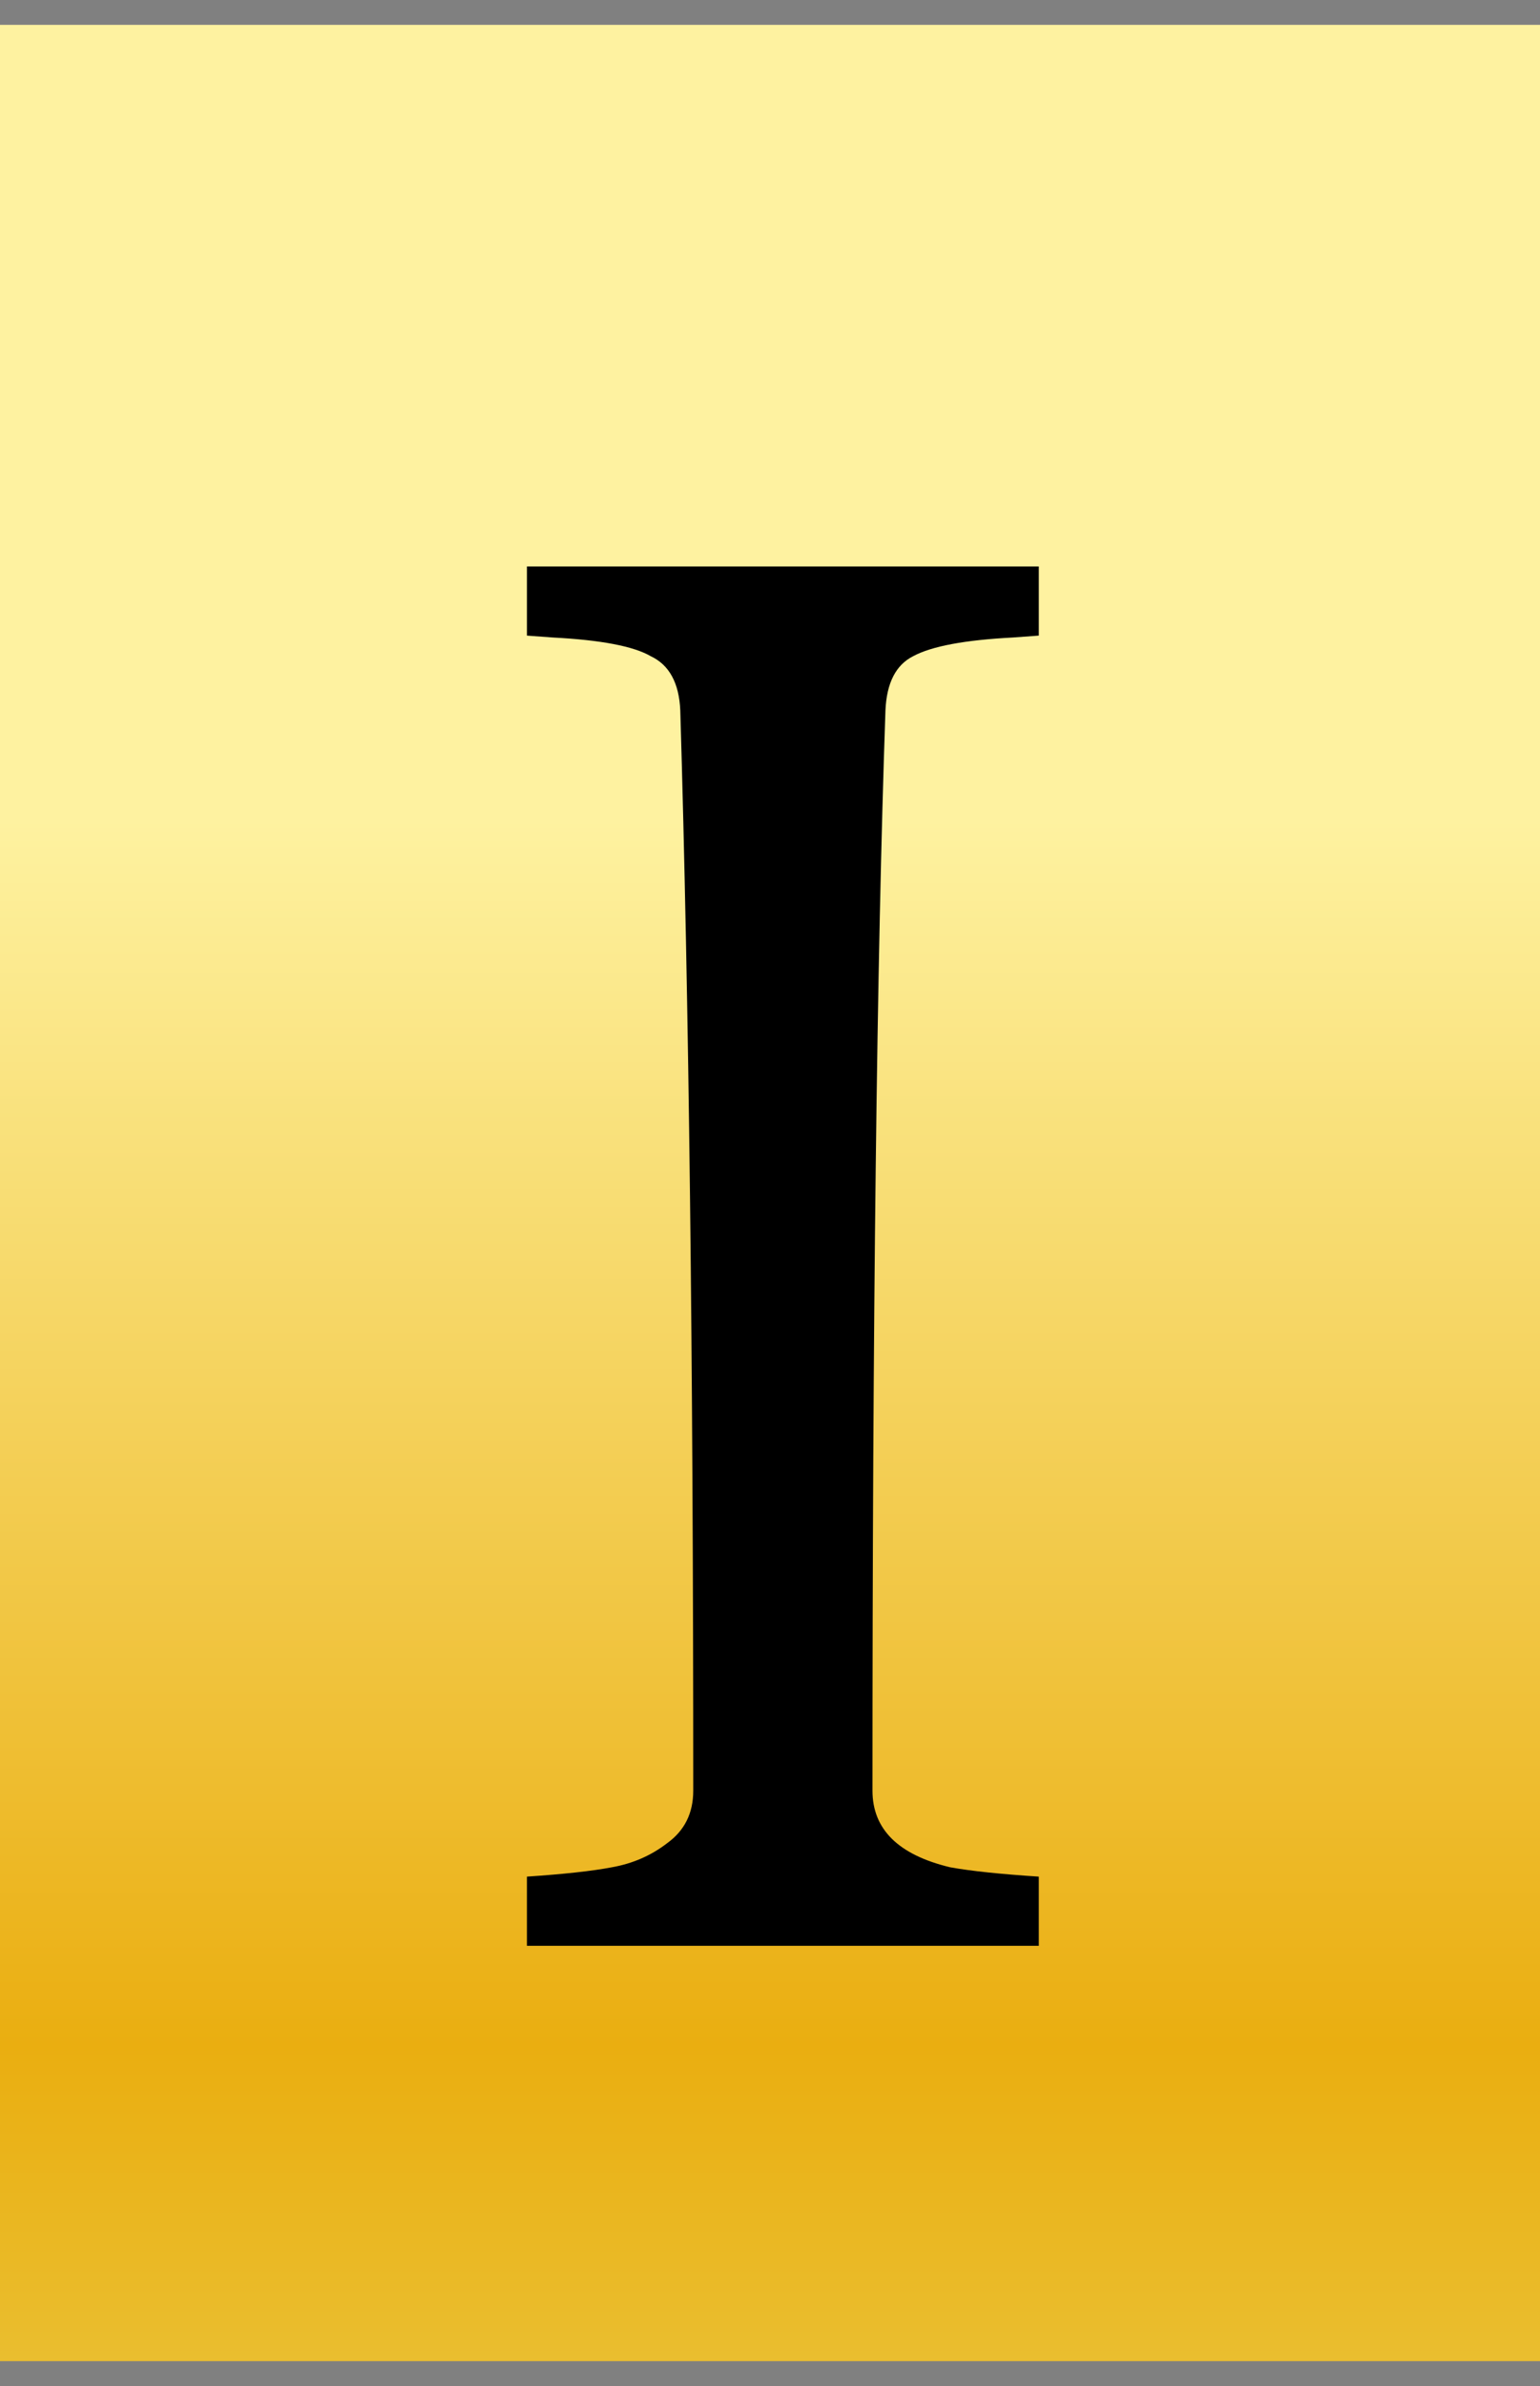 <svg width="31" height="48" viewBox="0 0 31 48" fill="none" xmlns="http://www.w3.org/2000/svg">
<rect x="0" y="0" width="31" height="48" fill="#808080" stroke="none"/>
<g clip-path="url(#clip0_183_1518)">
<path d="M31 0.5H0V47.5H31V0.5Z" fill="url(#paint0_linear_183_1518)"/>
<path d="M10.607 39.145V37.753C11.351 37.703 11.921 37.641 12.318 37.565C12.74 37.49 13.112 37.327 13.434 37.077C13.781 36.826 13.955 36.475 13.955 36.024C13.955 27.351 13.868 20.106 13.694 14.291C13.67 13.739 13.471 13.376 13.099 13.201C12.752 13 12.095 12.875 11.128 12.825L10.607 12.787V11.396H20.911V12.787L20.39 12.825C19.423 12.875 18.754 13 18.382 13.201C18.034 13.376 17.848 13.739 17.824 14.291C17.65 19.304 17.563 26.549 17.563 36.024C17.563 36.801 18.084 37.315 19.126 37.565C19.547 37.641 20.142 37.703 20.911 37.753V39.145H10.607Z" fill="black"/>
</g>
<defs>
<linearGradient id="paint0_linear_183_1518" x1="15.5" y1="0.5" x2="15.5" y2="47.5" gradientUnits="userSpaceOnUse">
<stop offset="0.34" stop-color="#FEF2A0"/>
<stop offset="0.865" stop-color="#EAAE10"/>
<stop offset="1" stop-color="#EABE2F"/>
</linearGradient>
<clipPath id="clip0_183_1518">
<rect width="31" height="47" fill="white" transform="translate(0 0.5)"/>
</clipPath>
</defs>
</svg>
